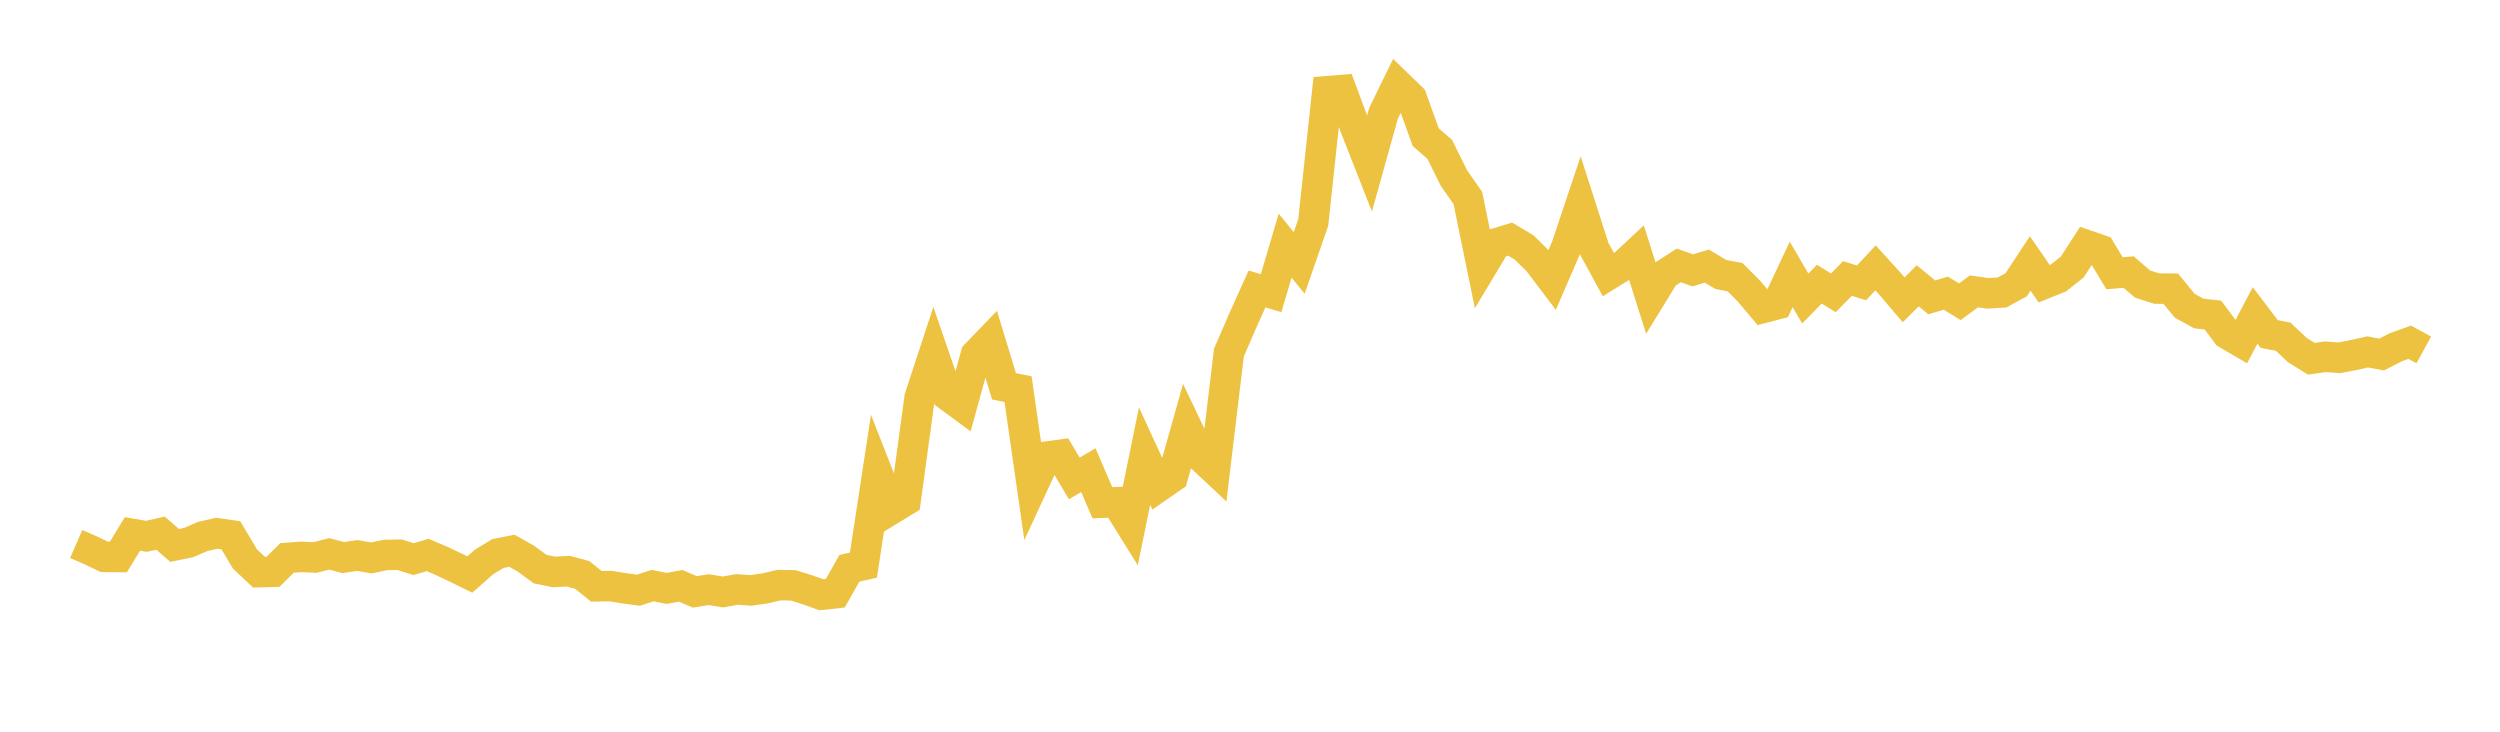 <svg width="164" height="48" xmlns="http://www.w3.org/2000/svg" xmlns:xlink="http://www.w3.org/1999/xlink"><path fill="none" stroke="rgb(237,194,64)" stroke-width="2" d="M5,35.686L5.922,36.089L6.844,36.53L7.766,36.539L8.689,35.026L9.611,35.183L10.533,34.975L11.455,35.781L12.377,35.59L13.299,35.191L14.222,34.982L15.144,35.114L16.066,36.666L16.988,37.533L17.91,37.509L18.832,36.598L19.754,36.533L20.677,36.57L21.599,36.334L22.521,36.577L23.443,36.44L24.365,36.599L25.287,36.405L26.21,36.389L27.132,36.678L28.054,36.405L28.976,36.799L29.898,37.237L30.82,37.689L31.743,36.873L32.665,36.311L33.587,36.129L34.509,36.653L35.431,37.334L36.353,37.52L37.275,37.47L38.198,37.717L39.12,38.462L40.042,38.447L40.964,38.594L41.886,38.716L42.808,38.415L43.731,38.6L44.653,38.429L45.575,38.827L46.497,38.682L47.419,38.833L48.341,38.668L49.263,38.731L50.186,38.596L51.108,38.383L52.03,38.4L52.952,38.684L53.874,39.017L54.796,38.916L55.719,37.281L56.641,37.071L57.563,31.043L58.485,33.4L59.407,32.838L60.329,26.077L61.251,23.27L62.174,25.952L63.096,26.631L64.018,23.268L64.94,22.311L65.862,25.341L66.784,25.525L67.707,31.948L68.629,29.958L69.551,29.833L70.473,31.384L71.395,30.841L72.317,32.978L73.24,32.944L74.162,34.425L75.084,29.919L76.006,31.926L76.928,31.289L77.85,28.015L78.772,29.951L79.695,30.817L80.617,23.127L81.539,21.001L82.461,18.956L83.383,19.233L84.305,16.116L85.228,17.248L86.15,14.59L87.072,5.983L87.994,5.908L88.916,8.387L89.838,10.734L90.76,7.43L91.683,5.541L92.605,6.433L93.527,8.997L94.449,9.802L95.371,11.67L96.293,12.994L97.216,17.504L98.138,15.967L99.06,15.686L99.982,16.233L100.904,17.14L101.826,18.357L102.749,16.219L103.671,13.464L104.593,16.337L105.515,18.029L106.437,17.455L107.359,16.594L108.281,19.507L109.204,18.005L110.126,17.411L111.048,17.733L111.97,17.455L112.892,18.01L113.814,18.178L114.737,19.105L115.659,20.2L116.581,19.959L117.503,18L118.425,19.584L119.347,18.64L120.269,19.211L121.192,18.268L122.114,18.556L123.036,17.571L123.958,18.587L124.88,19.668L125.802,18.749L126.725,19.508L127.647,19.232L128.569,19.795L129.491,19.115L130.413,19.244L131.335,19.185L132.257,18.685L133.18,17.283L134.102,18.615L135.024,18.245L135.946,17.51L136.868,16.08L137.79,16.394L138.713,17.927L139.635,17.847L140.557,18.636L141.479,18.93L142.401,18.937L143.323,20.061L144.246,20.567L145.168,20.668L146.09,21.904L147.012,22.443L147.934,20.695L148.856,21.91L149.778,22.089L150.701,22.96L151.623,23.535L152.545,23.402L153.467,23.472L154.389,23.295L155.311,23.085L156.234,23.257L157.156,22.783L158.078,22.452L159,22.957"></path></svg>